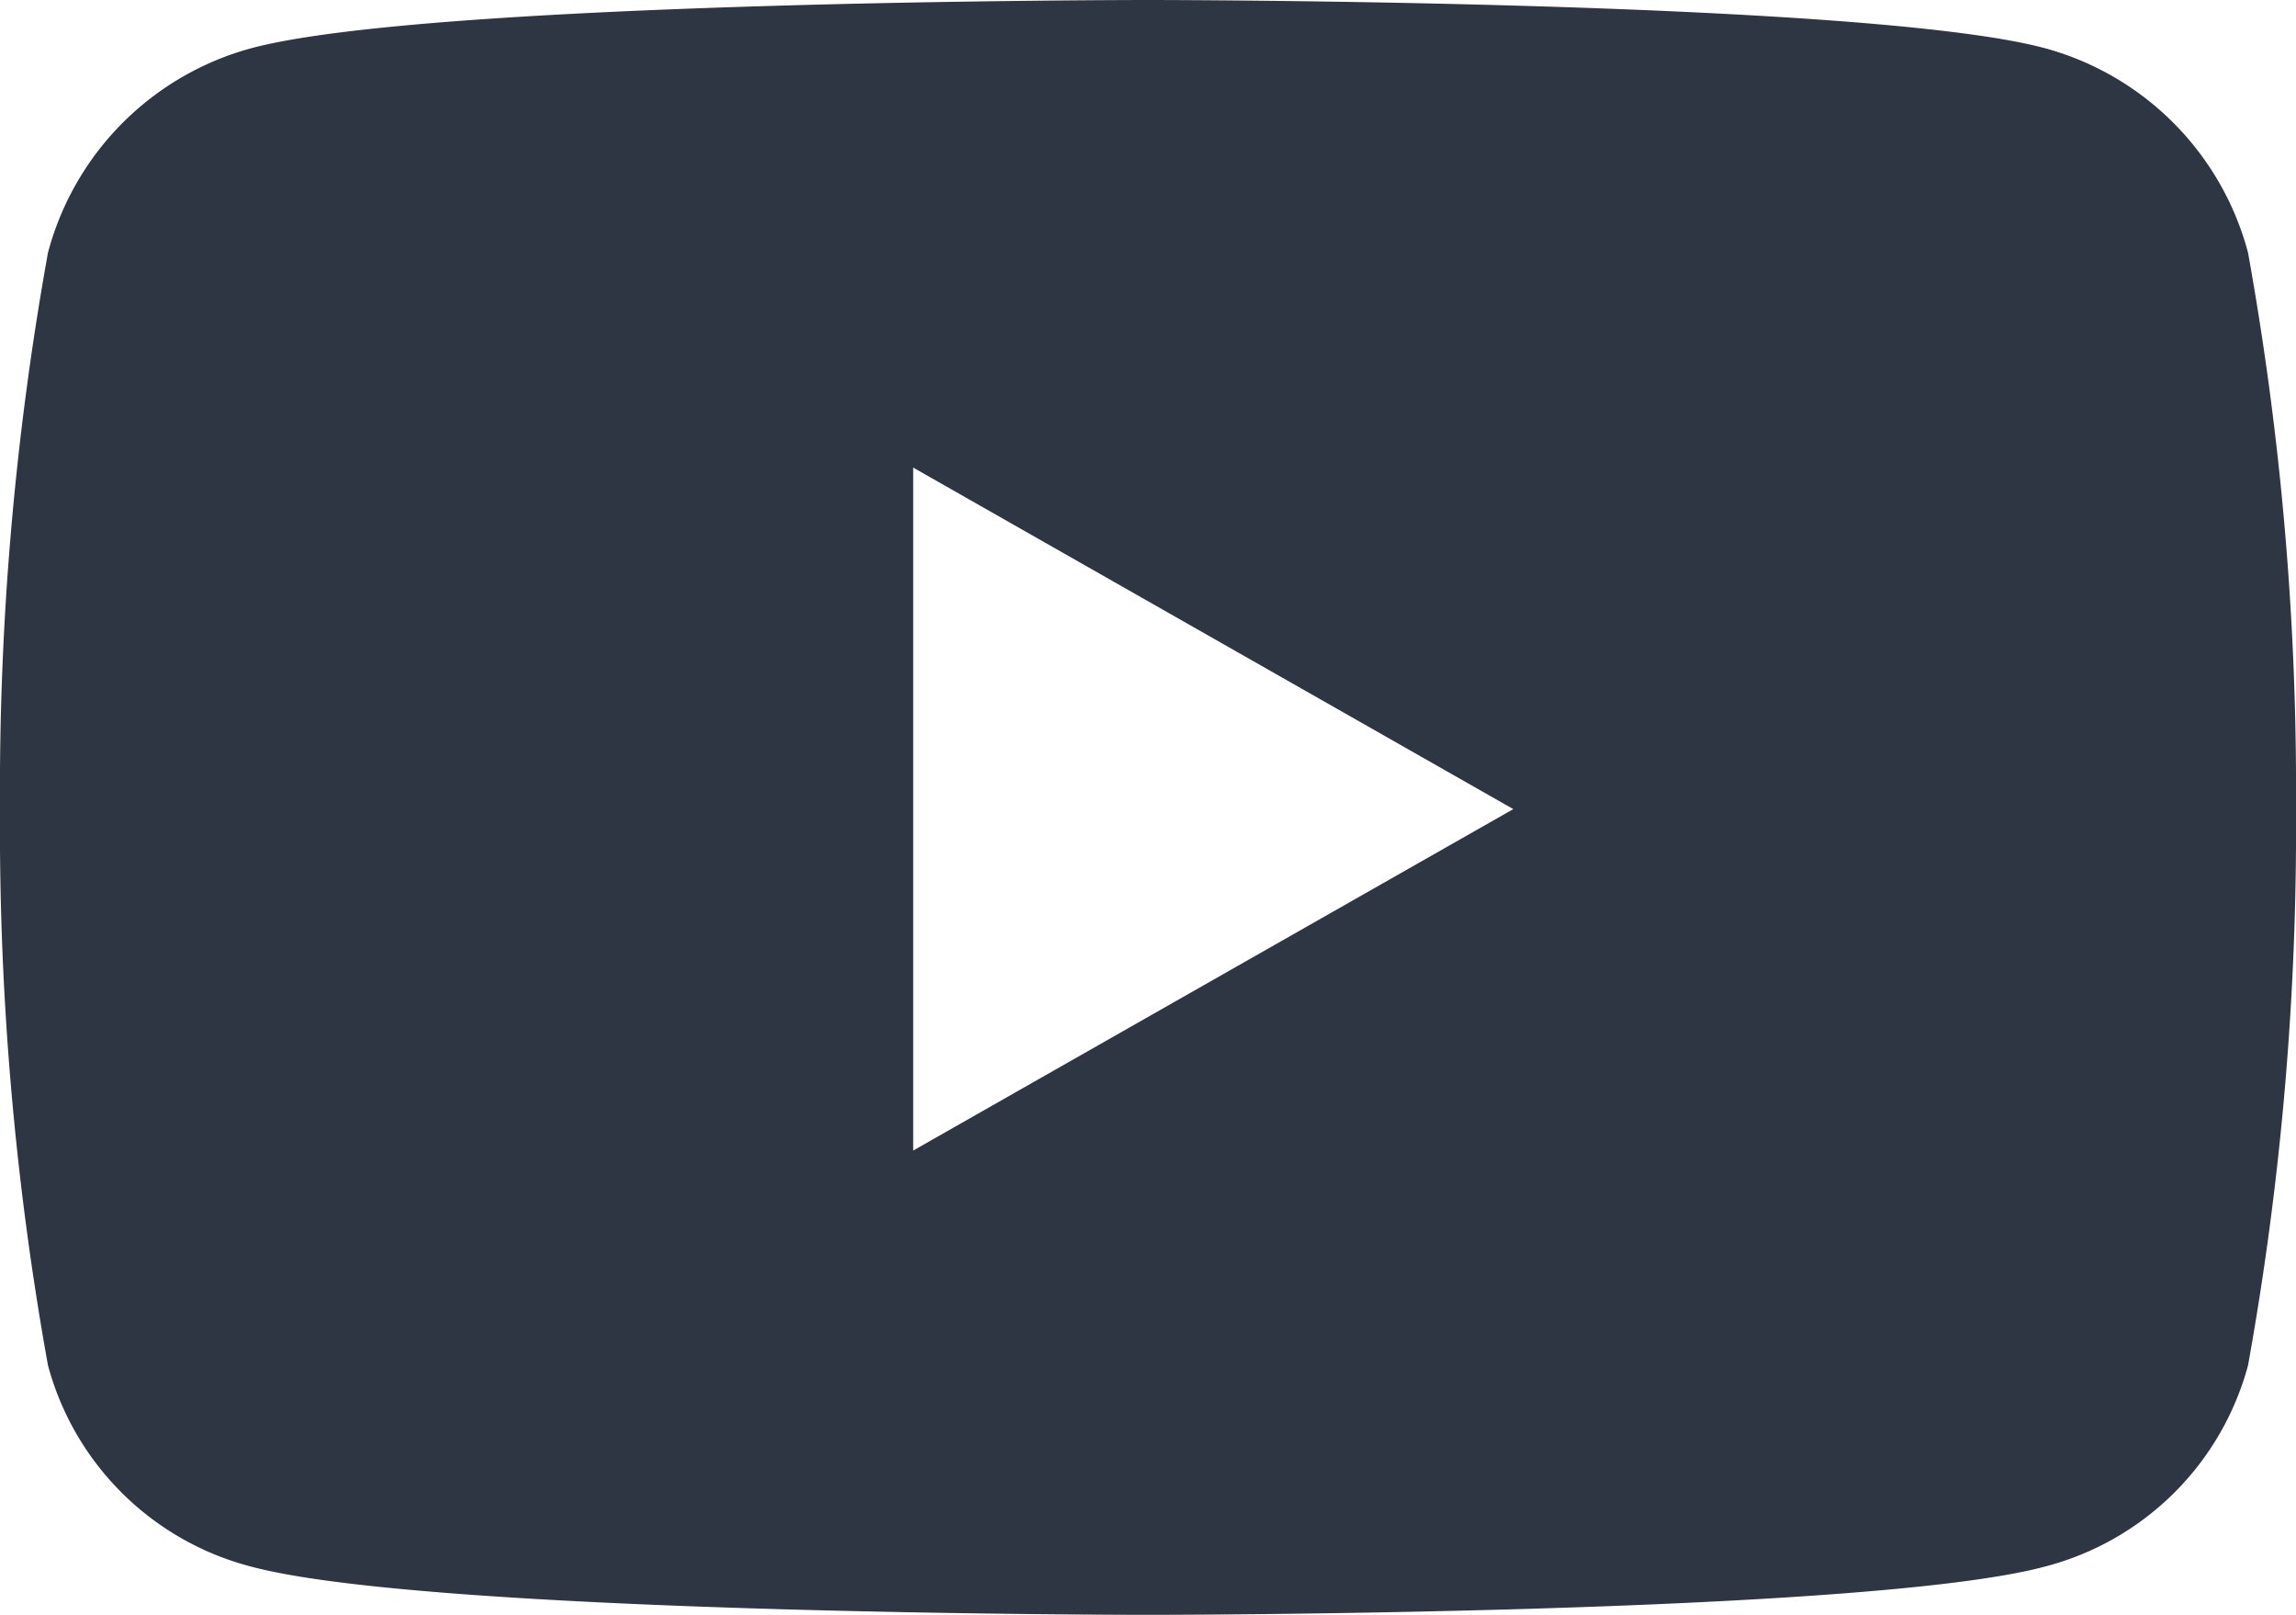 <svg xmlns="http://www.w3.org/2000/svg" width="30" height="21.094" viewBox="0 0 30 21.094">
  <path id="Icon_awesome-youtube" data-name="Icon awesome-youtube" d="M30.423,7.8a3.77,3.77,0,0,0-2.652-2.67C25.431,4.5,16.05,4.5,16.05,4.5s-9.381,0-11.721.631A3.77,3.77,0,0,0,1.677,7.8a39.544,39.544,0,0,0-.627,7.268,39.544,39.544,0,0,0,.627,7.268,3.713,3.713,0,0,0,2.652,2.627c2.34.631,11.721.631,11.721.631s9.381,0,11.721-.631a3.713,3.713,0,0,0,2.652-2.627,39.544,39.544,0,0,0,.627-7.268A39.544,39.544,0,0,0,30.423,7.8ZM12.982,19.529V10.608l7.841,4.461-7.841,4.46Z" transform="translate(-1.05 -4.5)" fill="#2e3543"/>
</svg>
